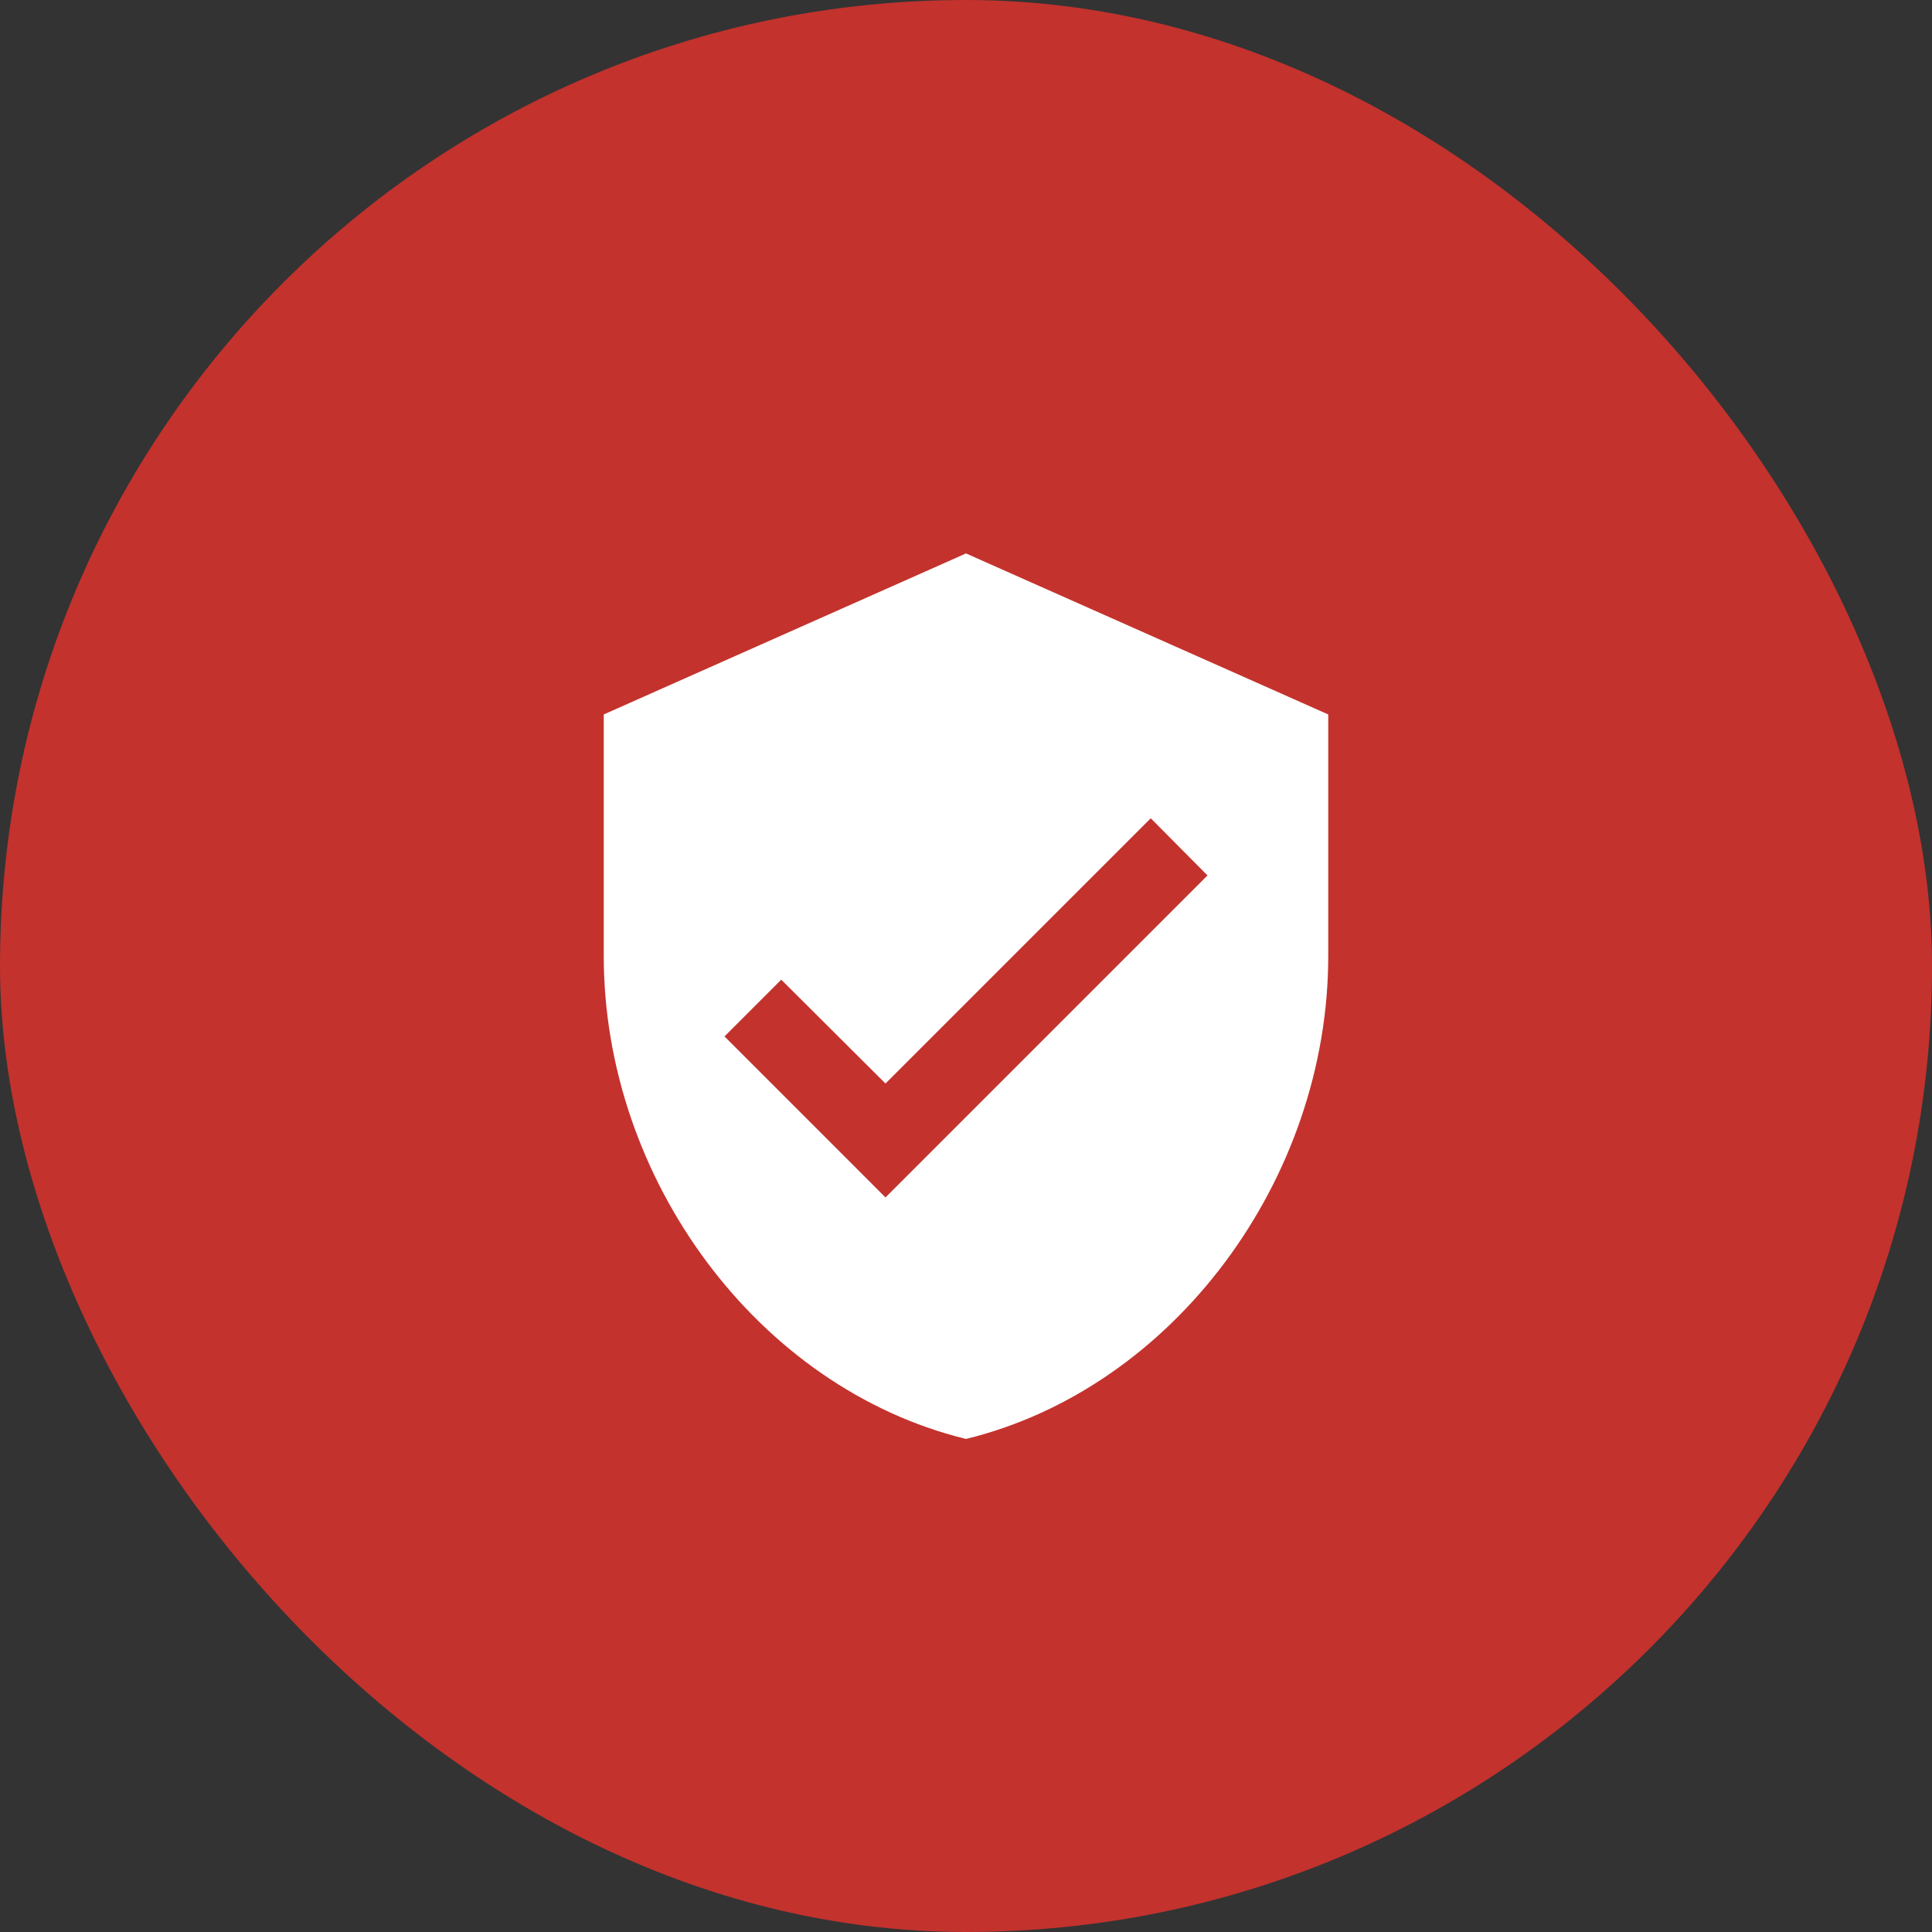 <svg width="64" height="64" viewBox="0 0 64 64" fill="none" xmlns="http://www.w3.org/2000/svg">
<rect x="0" y="0" width="64" height="64" fill="#333333" stroke="none"/>
<rect width="64" height="64" rx="32" fill="#C3322D"/>
<path d="M29.333 39.667L24 34.333L25.88 32.453L29.333 35.893L38.12 27.107L40 29M32 18.333L20 23.667V31.667C20 39.067 25.12 45.987 32 47.667C38.88 45.987 44 39.067 44 31.667V23.667L32 18.333Z" fill="white"/>
</svg>
